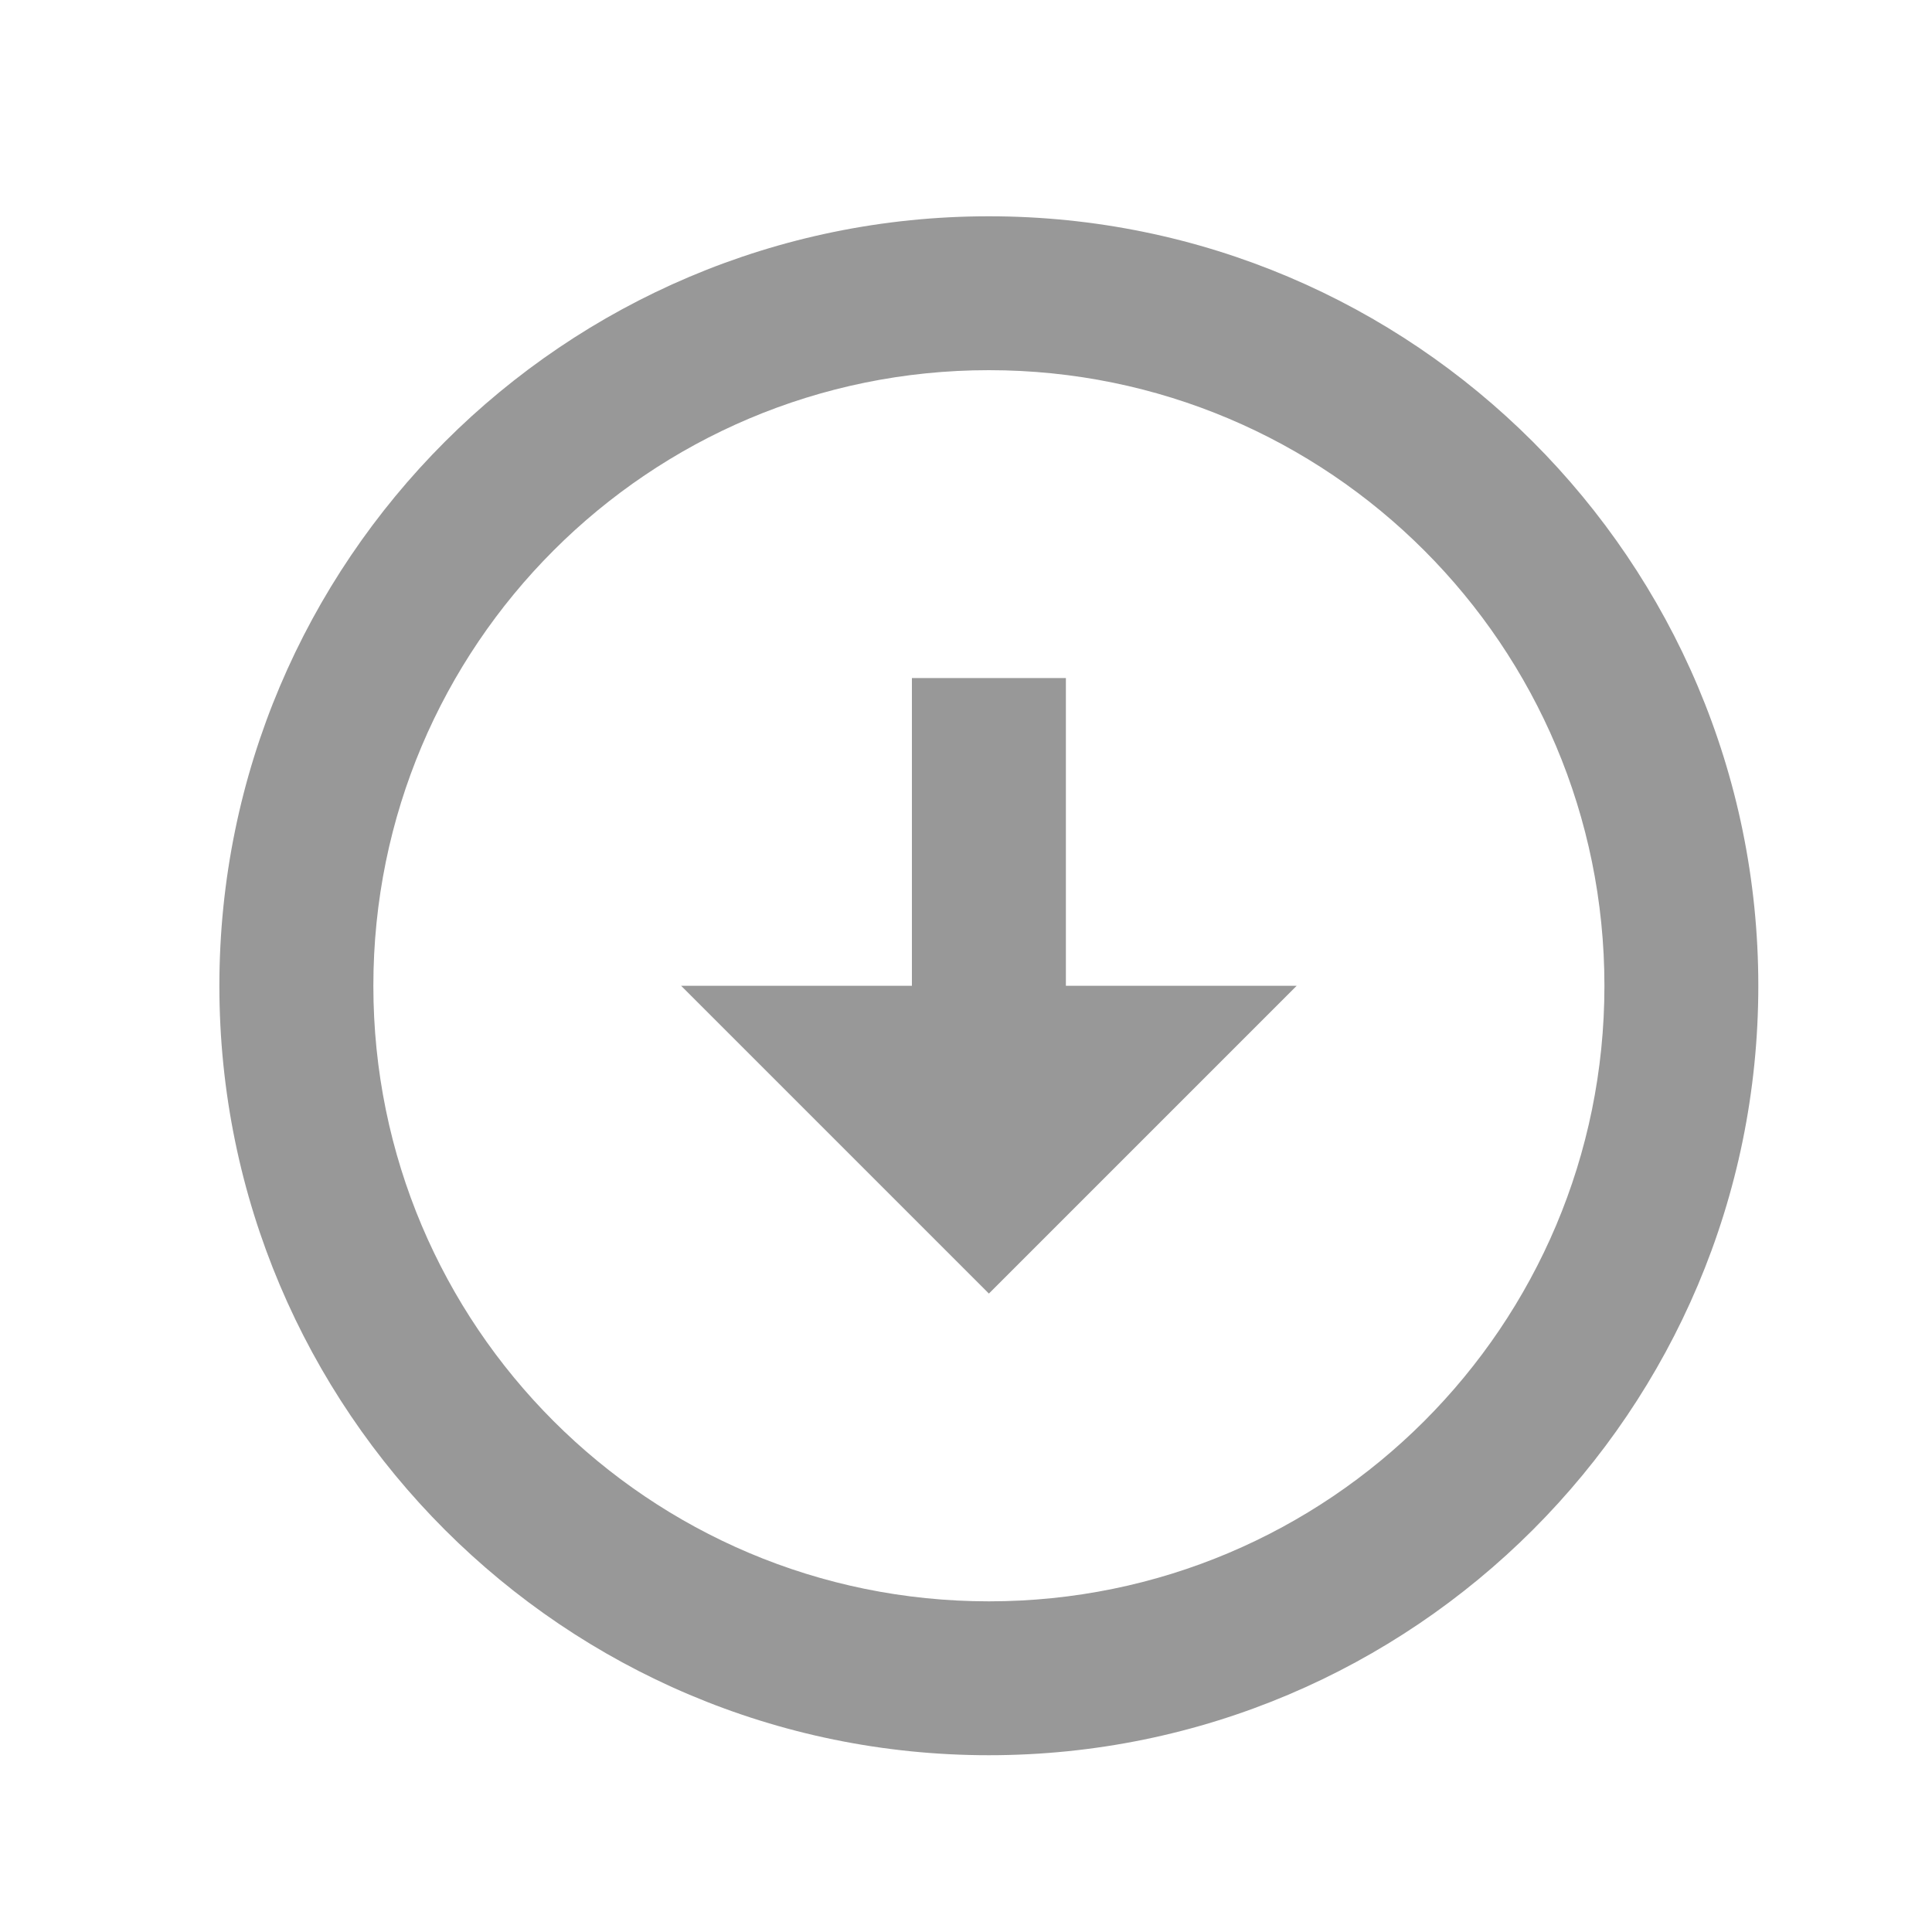 <svg width="20" height="20" viewBox="0 0 20 20" fill="none" xmlns="http://www.w3.org/2000/svg">
<g clip-path="url(#clip0_1539_1329)">
<path d="M10.237 2.239C14.634 2.239 18.202 5.808 18.202 10.205C18.202 14.602 14.634 18.17 10.237 18.17C5.84 18.17 2.271 14.602 2.271 10.205C2.271 5.808 5.84 2.239 10.237 2.239ZM10.237 16.577C13.758 16.577 16.609 13.726 16.609 10.205C16.609 6.684 13.758 3.832 10.237 3.832C6.716 3.832 3.865 6.684 3.865 10.205C3.865 13.726 6.716 16.577 10.237 16.577ZM11.034 10.205H13.423L10.237 13.391L7.051 10.205H9.44V7.019H11.034V10.205Z" fill="#989898"/>
</g>
<defs>
<clipPath id="clip0_1539_1329">
<rect width="19.117" height="19.117" fill="white" transform="translate(0.678 0.646)"/>
</clipPath>
</defs>
</svg>
